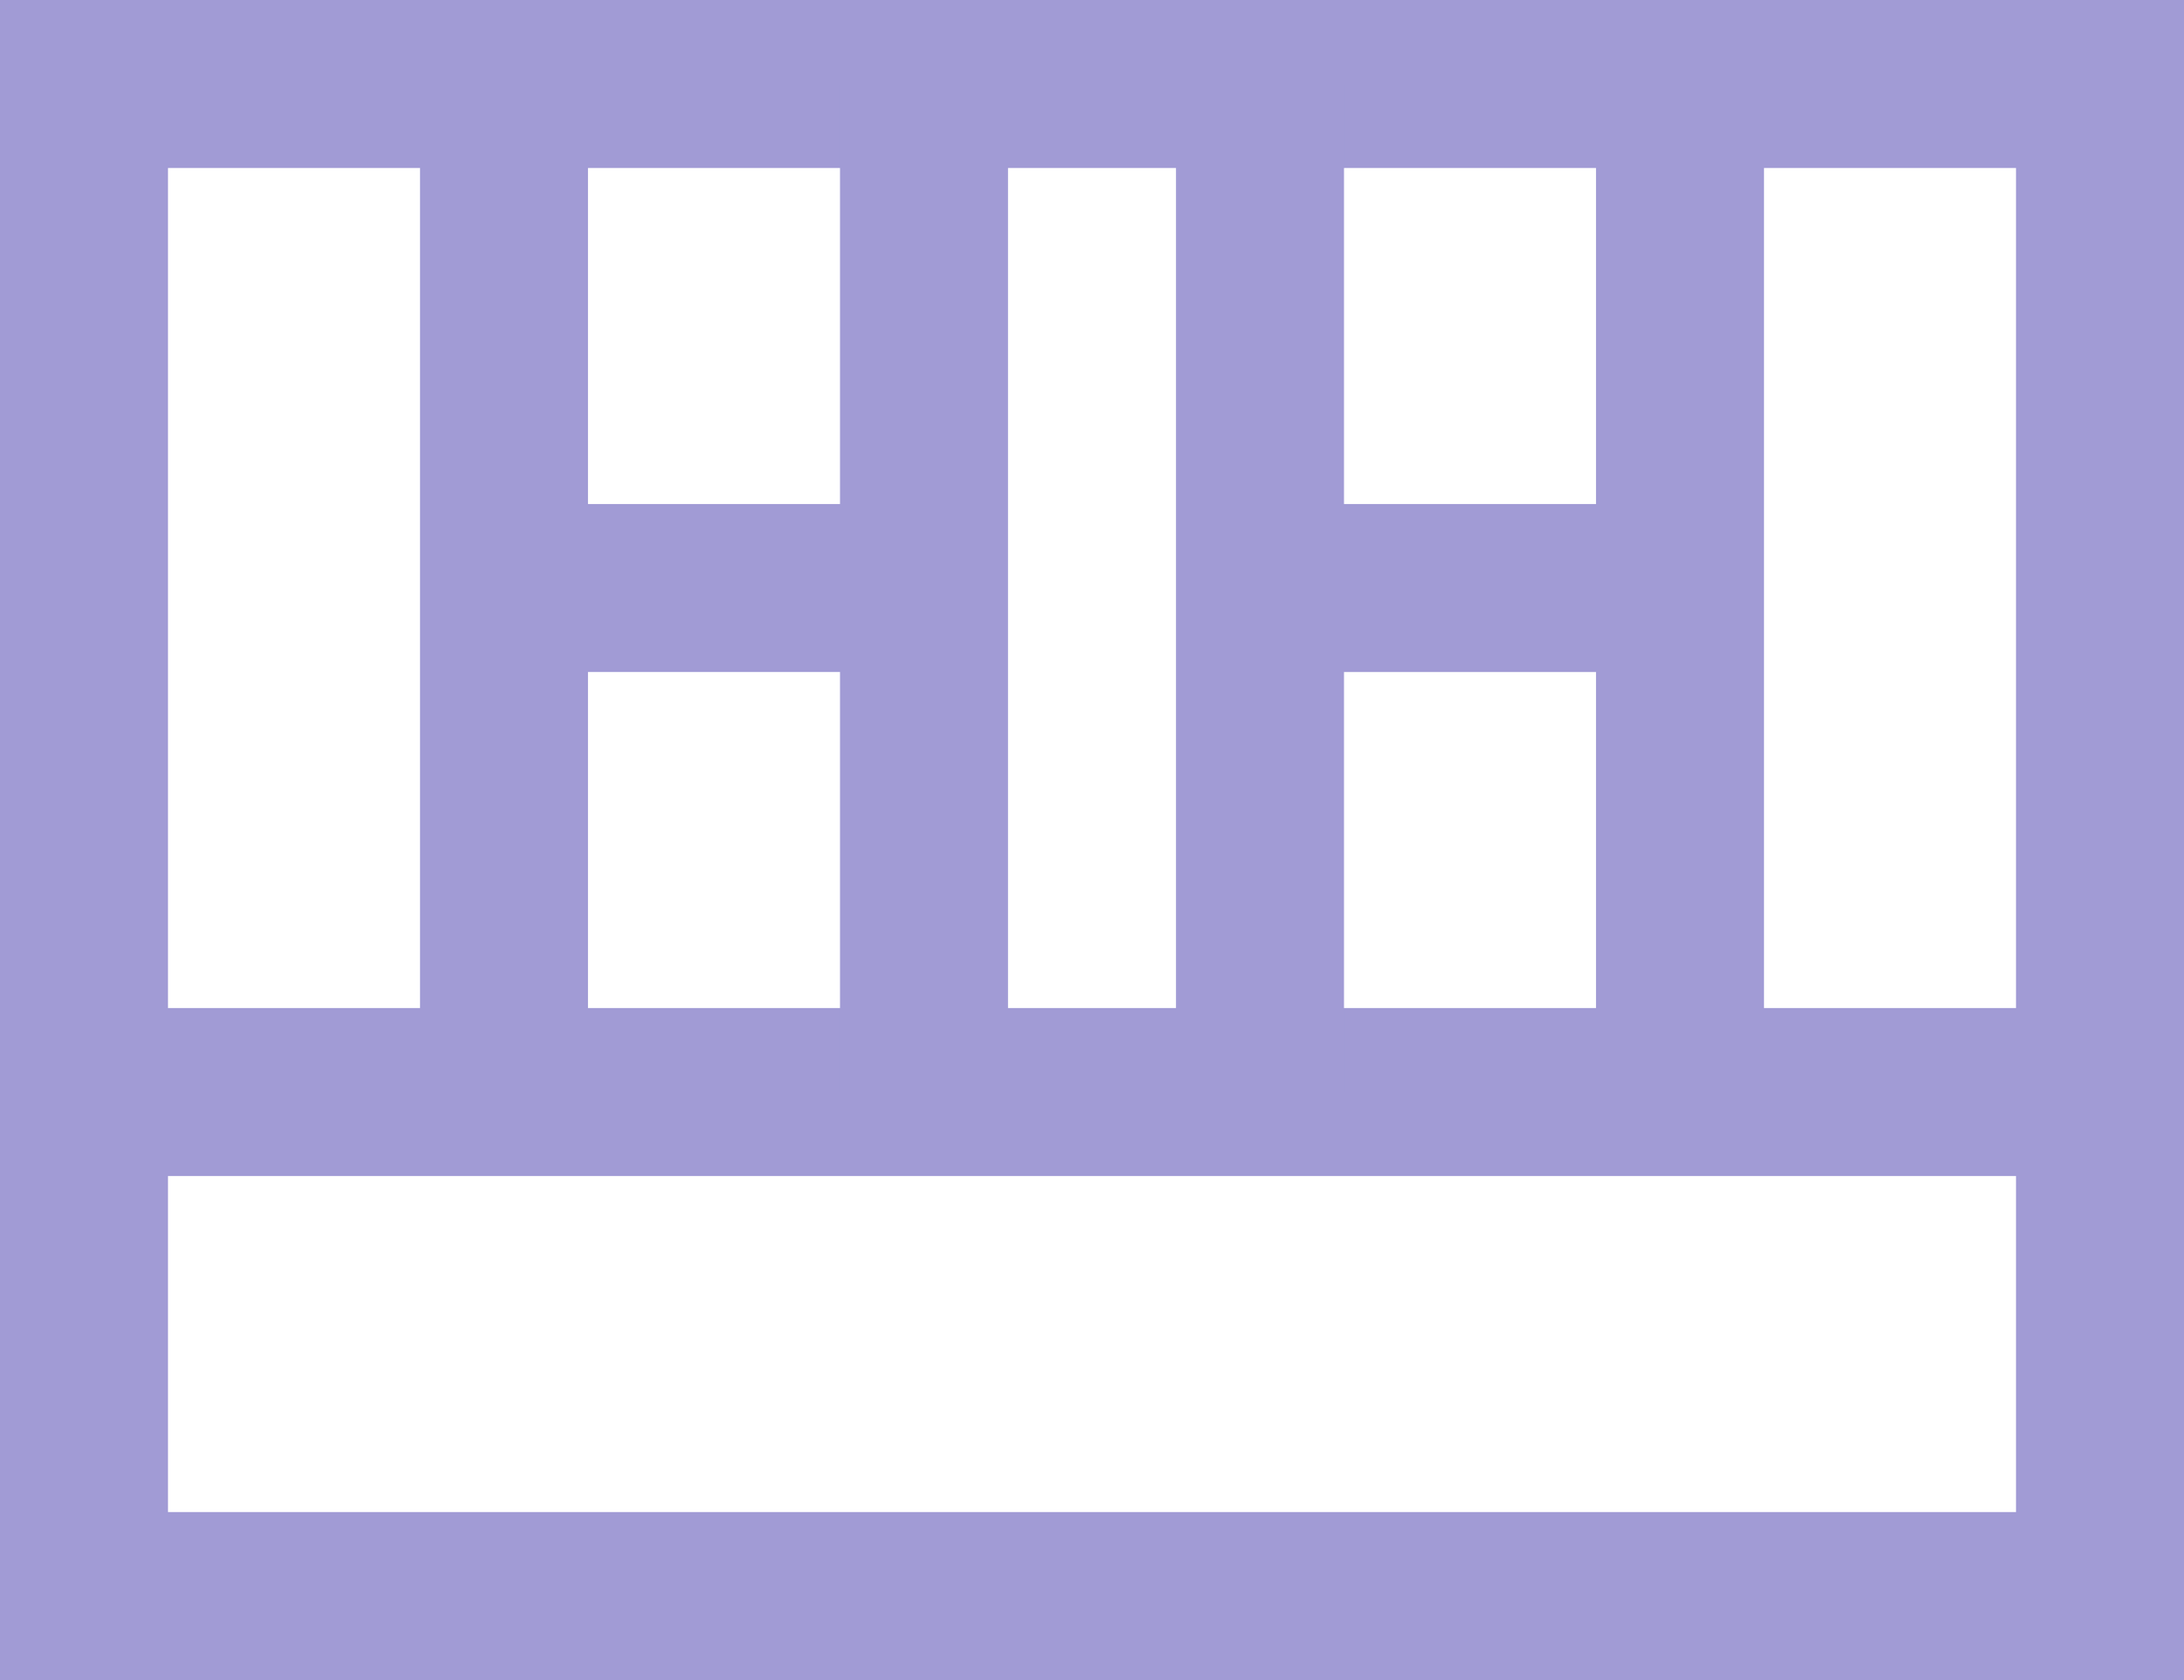 <svg xmlns="http://www.w3.org/2000/svg" width="78" height="60" viewBox="0 0 78 60" fill="none"><path d="M75 57L3 57V3L75 3V57Z" stroke="#A19BD5" stroke-width="6" stroke-miterlimit="10"></path><path d="M75 39H3" stroke="#A19BD5" stroke-width="6" stroke-miterlimit="10"></path><path d="M60 39V3" stroke="#A19BD5" stroke-width="6" stroke-miterlimit="10"></path><path d="M45 39V3" stroke="#A19BD5" stroke-width="6" stroke-miterlimit="10"></path><path d="M33 39V3" stroke="#A19BD5" stroke-width="6" stroke-miterlimit="10"></path><path d="M18 39V3" stroke="#A19BD5" stroke-width="6" stroke-miterlimit="10"></path><path d="M18 21C21 21 33 21 33 21" stroke="#A19BD5" stroke-width="6" stroke-miterlimit="10"></path><path d="M45 21H60" stroke="#A19BD5" stroke-width="6" stroke-miterlimit="10"></path></svg>